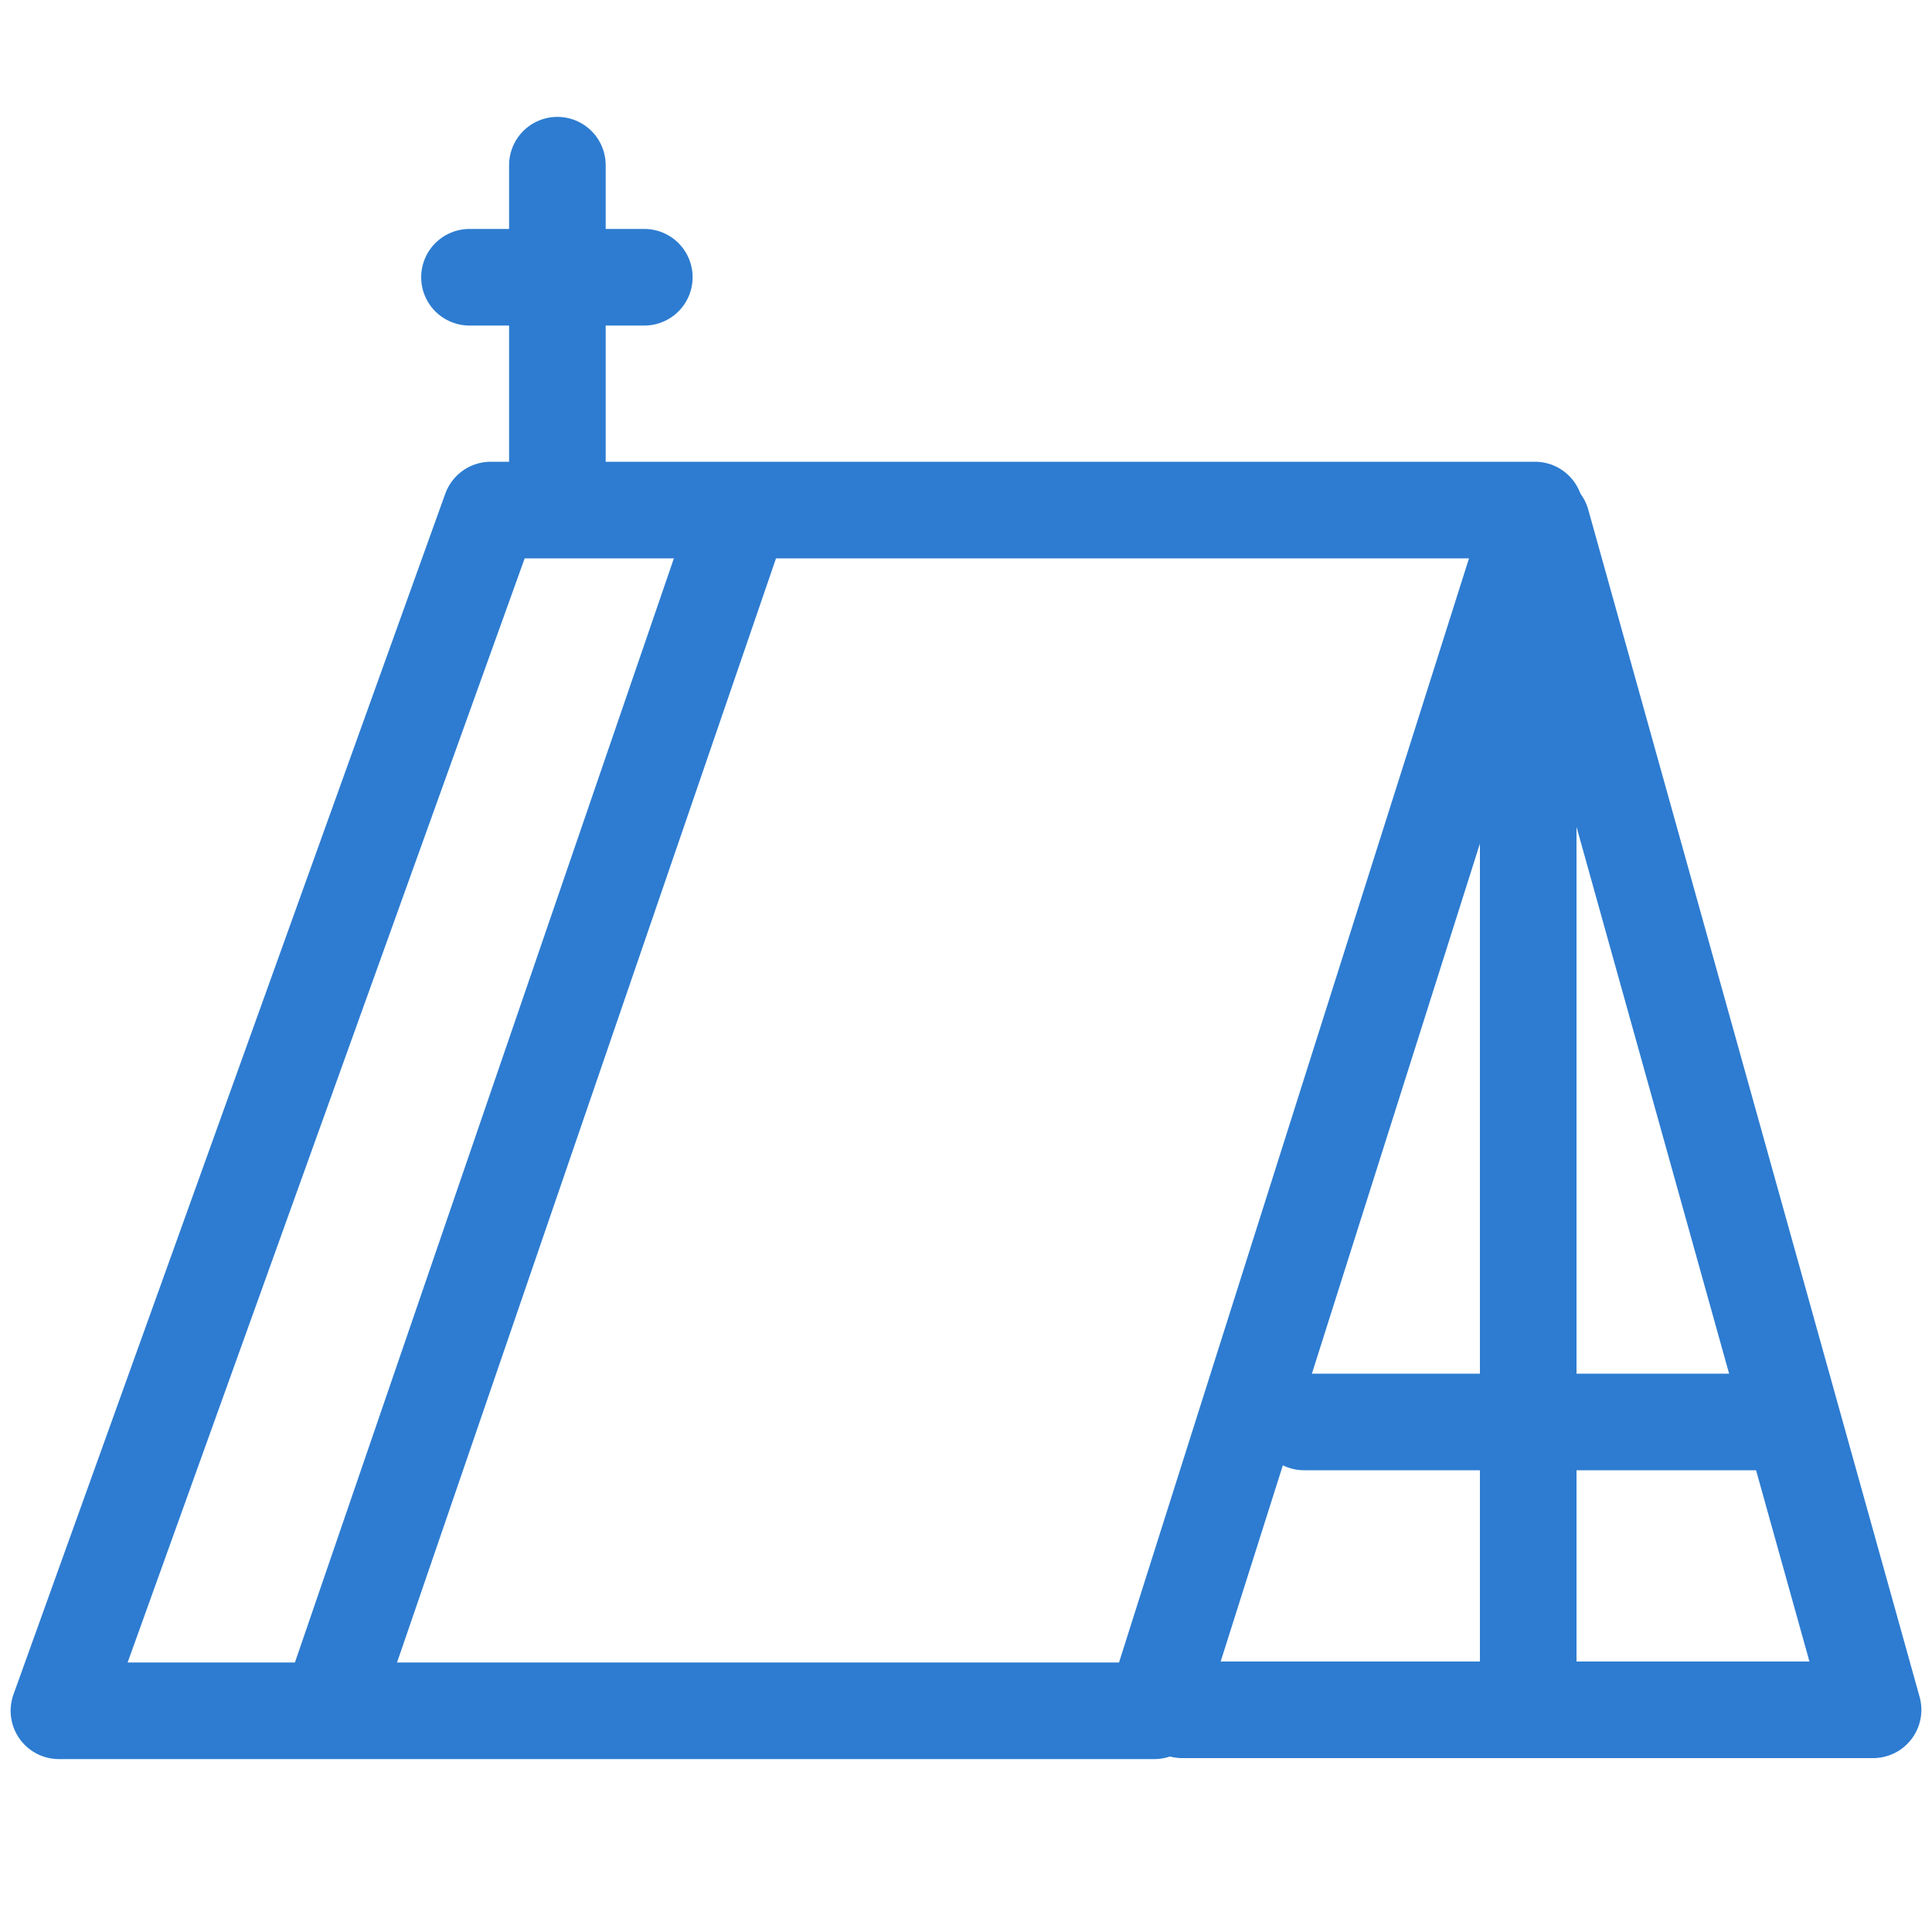 <?xml version="1.0" encoding="UTF-8"?><svg id="_圖層_1" xmlns="http://www.w3.org/2000/svg" viewBox="0 0 20 20"><defs><style>.cls-1{stroke-linejoin:round;}.cls-1,.cls-2,.cls-3{fill:none;stroke:#2d7cd1;}.cls-1,.cls-3{stroke-linecap:round;}</style></defs><g id="Group_2013"><path id="Path_511" class="cls-1" d="M5.08,5.28H15.89l-3.94,12.43H.61L5.08,5.28Z"/><path id="Path_512" class="cls-1" d="M15.96,5.41l3.43,12.29h-7.15"/><path id="Path_513" class="cls-3" d="M13.5,14.72h4.82"/><path id="Path_515" class="cls-2" d="M3.41,17.71L7.69,5.24"/><path id="Path_516" class="cls-3" d="M5.77,1.71v3.52"/><path id="Path_517" class="cls-3" d="M6.67,2.87h-1.81"/><path id="Path_518" class="cls-3" d="M15.82,17.7V6.19"/></g></svg>